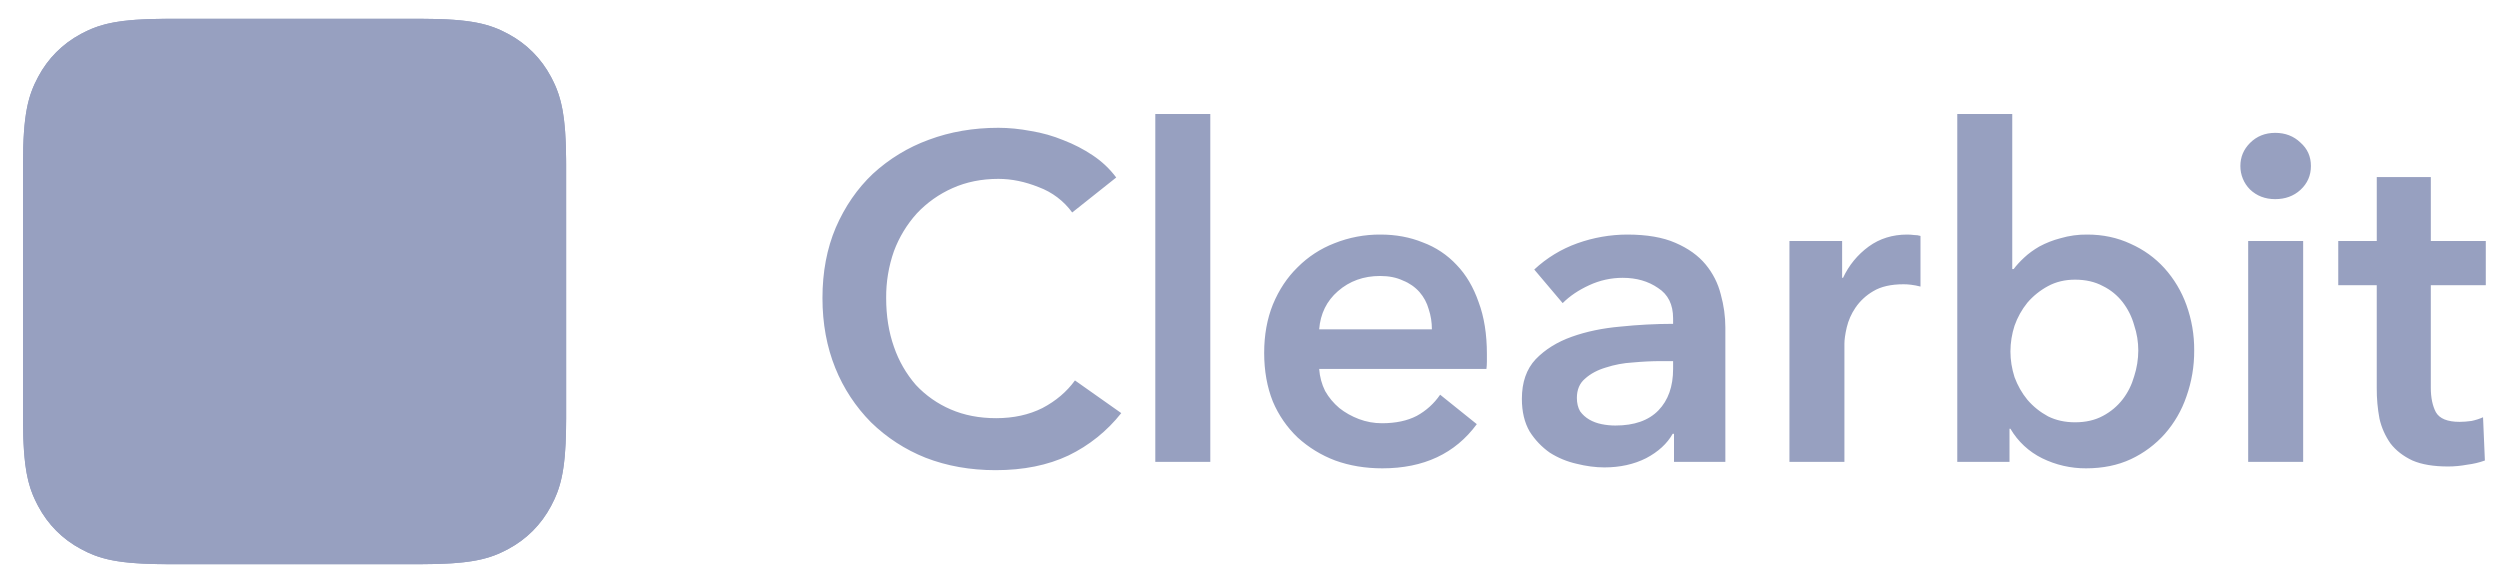 <svg width="133" height="31" viewBox="0 0 133 31" fill="none" xmlns="http://www.w3.org/2000/svg">
<path d="M57.041 11.304C56.594 10.689 55.975 10.221 55.262 9.957C54.531 9.663 53.815 9.516 53.116 9.516C52.223 9.516 51.41 9.68 50.679 10.006C49.961 10.323 49.314 10.781 48.776 11.353C48.247 11.939 47.834 12.62 47.558 13.36C47.276 14.162 47.136 15.007 47.144 15.857C47.144 16.804 47.281 17.669 47.558 18.452C47.813 19.198 48.21 19.888 48.728 20.483C49.249 21.04 49.88 21.482 50.581 21.782C51.296 22.092 52.1 22.247 52.995 22.247C53.921 22.247 54.742 22.067 55.457 21.708C56.172 21.333 56.749 20.843 57.188 20.239L59.651 21.977C58.899 22.931 57.94 23.701 56.846 24.23C55.741 24.752 54.449 25.013 52.97 25.013C51.621 25.013 50.378 24.793 49.24 24.351C48.158 23.921 47.172 23.28 46.338 22.467C45.519 21.64 44.873 20.658 44.438 19.578C43.983 18.452 43.755 17.212 43.755 15.857C43.755 14.47 43.991 13.221 44.462 12.111C44.95 10.985 45.608 10.031 46.437 9.246C47.3 8.453 48.31 7.837 49.411 7.436C50.549 7.011 51.785 6.799 53.117 6.799C53.67 6.799 54.247 6.856 54.849 6.97C55.45 7.068 56.028 7.232 56.58 7.46C57.133 7.672 57.652 7.941 58.139 8.267C58.627 8.593 59.041 8.986 59.383 9.443L57.041 11.304ZM61.462 6.065H64.388V24.573H61.462V6.065ZM76.177 17.522C76.177 17.146 76.12 16.787 76.006 16.445C75.913 16.11 75.746 15.8 75.518 15.538C75.278 15.268 74.977 15.059 74.641 14.927C74.3 14.764 73.894 14.682 73.422 14.682C72.544 14.682 71.796 14.951 71.179 15.489C70.578 16.012 70.245 16.689 70.18 17.522H76.177ZM79.103 18.844V19.236C79.103 19.366 79.094 19.497 79.078 19.627H70.18C70.212 20.052 70.317 20.443 70.497 20.802C70.691 21.145 70.943 21.446 71.252 21.708C71.561 21.953 71.91 22.149 72.3 22.296C72.69 22.443 73.097 22.516 73.52 22.516C74.251 22.516 74.868 22.386 75.372 22.124C75.87 21.852 76.296 21.467 76.615 20.998L78.566 22.565C77.412 24.132 75.738 24.915 73.543 24.915C72.634 24.915 71.796 24.776 71.032 24.498C70.294 24.22 69.616 23.805 69.034 23.274C68.469 22.735 68.021 22.085 67.717 21.365C67.409 20.598 67.254 19.733 67.254 18.77C67.254 17.824 67.409 16.966 67.717 16.2C68.042 15.416 68.481 14.755 69.034 14.217C69.588 13.661 70.252 13.227 70.984 12.944C71.767 12.63 72.603 12.472 73.447 12.479C74.259 12.479 75.006 12.617 75.69 12.895C76.377 13.148 76.995 13.559 77.494 14.095C77.997 14.617 78.387 15.278 78.664 16.078C78.957 16.861 79.103 17.782 79.103 18.843V18.844ZM89.058 23.078H88.986C88.693 23.601 88.221 24.034 87.571 24.377C86.921 24.703 86.181 24.866 85.353 24.866C84.881 24.866 84.386 24.801 83.865 24.67C83.364 24.557 82.885 24.358 82.451 24.083C82.022 23.782 81.658 23.4 81.378 22.957C81.102 22.483 80.964 21.904 80.964 21.218C80.964 20.337 81.208 19.635 81.696 19.113C82.2 18.591 82.842 18.191 83.622 17.914C84.401 17.636 85.263 17.457 86.206 17.375C87.137 17.279 88.073 17.229 89.009 17.228V16.934C89.009 16.2 88.742 15.661 88.205 15.319C87.685 14.96 87.059 14.78 86.328 14.78C85.713 14.779 85.106 14.913 84.548 15.172C83.979 15.433 83.507 15.751 83.134 16.126L81.622 14.339C82.283 13.722 83.063 13.247 83.915 12.943C84.767 12.638 85.665 12.481 86.571 12.479C87.612 12.479 88.465 12.626 89.132 12.919C89.814 13.213 90.35 13.597 90.74 14.07C91.13 14.543 91.398 15.074 91.545 15.661C91.708 16.249 91.789 16.836 91.789 17.424V24.573H89.057V23.078H89.058ZM89.009 19.211H88.351C87.88 19.211 87.385 19.236 86.864 19.284C86.375 19.311 85.891 19.402 85.426 19.554C84.987 19.684 84.621 19.88 84.329 20.141C84.036 20.386 83.89 20.729 83.89 21.17C83.89 21.447 83.947 21.684 84.061 21.88C84.19 22.059 84.353 22.206 84.548 22.32C84.743 22.434 84.963 22.516 85.207 22.565C85.451 22.614 85.694 22.638 85.937 22.638C86.946 22.638 87.709 22.369 88.23 21.831C88.75 21.292 89.009 20.558 89.009 19.627V19.21V19.211ZM95.198 12.821H98.001V14.78H98.05C98.356 14.118 98.826 13.545 99.416 13.115C100.001 12.691 100.683 12.479 101.463 12.479C101.577 12.479 101.699 12.487 101.828 12.503C101.959 12.503 102.073 12.52 102.17 12.552V15.245C102.002 15.201 101.83 15.168 101.658 15.147C101.528 15.131 101.399 15.123 101.268 15.123C100.602 15.123 100.065 15.245 99.659 15.49C99.28 15.709 98.955 16.01 98.709 16.371C98.491 16.691 98.334 17.047 98.245 17.423C98.163 17.783 98.123 18.069 98.123 18.281V24.573H95.198V12.821ZM107.052 6.065V14.315H107.126C107.272 14.119 107.459 13.915 107.687 13.703C107.913 13.491 108.182 13.295 108.491 13.115C108.846 12.924 109.223 12.776 109.613 12.675C110.08 12.538 110.564 12.472 111.051 12.479C111.879 12.479 112.644 12.642 113.343 12.968C114.041 13.278 114.643 13.711 115.147 14.265C115.66 14.836 116.058 15.501 116.317 16.223C116.598 17.001 116.739 17.822 116.731 18.648C116.737 19.482 116.596 20.311 116.317 21.096C116.068 21.826 115.679 22.5 115.171 23.079C114.668 23.646 114.053 24.104 113.366 24.426C112.668 24.752 111.871 24.915 110.977 24.915C110.167 24.919 109.365 24.735 108.638 24.377C107.936 24.03 107.35 23.485 106.955 22.81H106.906V24.573H104.127V6.065H107.053H107.052ZM113.757 18.648C113.757 18.191 113.685 17.741 113.538 17.302C113.415 16.858 113.208 16.443 112.928 16.078C112.648 15.716 112.29 15.422 111.879 15.221C111.457 14.992 110.962 14.878 110.392 14.878C109.857 14.878 109.377 14.992 108.954 15.221C108.532 15.449 108.166 15.743 107.857 16.102C107.561 16.468 107.33 16.882 107.174 17.326C107.03 17.769 106.957 18.231 106.955 18.697C106.955 19.154 107.028 19.611 107.174 20.068C107.338 20.509 107.564 20.909 107.857 21.267C108.166 21.627 108.532 21.92 108.954 22.149C109.377 22.361 109.857 22.466 110.392 22.466C110.962 22.466 111.457 22.353 111.879 22.124C112.287 21.908 112.646 21.608 112.928 21.243C113.204 20.884 113.407 20.476 113.538 20.019C113.682 19.576 113.755 19.114 113.757 18.648ZM119.603 12.821H122.528V24.573H119.603V12.821ZM119.188 8.831C119.188 8.358 119.358 7.95 119.699 7.607C120.057 7.248 120.504 7.068 121.041 7.068C121.576 7.068 122.024 7.24 122.381 7.582C122.755 7.909 122.941 8.325 122.941 8.831C122.941 9.337 122.755 9.761 122.381 10.104C122.024 10.43 121.577 10.594 121.04 10.594C120.504 10.594 120.057 10.421 119.699 10.079C119.536 9.915 119.406 9.721 119.319 9.506C119.231 9.292 119.187 9.063 119.188 8.831ZM124.395 15.172V12.821H126.444V9.419H129.32V12.821H132.244V15.172H129.319V20.63C129.319 21.153 129.409 21.586 129.588 21.928C129.783 22.271 130.204 22.443 130.855 22.443C131.05 22.443 131.261 22.426 131.489 22.394C131.716 22.345 131.92 22.279 132.098 22.198L132.196 24.499C131.896 24.607 131.586 24.68 131.27 24.719C130.912 24.785 130.571 24.817 130.245 24.817C129.465 24.817 128.831 24.711 128.344 24.499C127.857 24.271 127.466 23.969 127.174 23.592C126.895 23.194 126.695 22.745 126.588 22.271C126.488 21.738 126.44 21.198 126.443 20.655V15.172H124.394H124.395Z" fill="#97A0C0"/>
<g filter="url(#filter0_f_5_118)">
<path d="M22.402 30.015H8.941L8.391 30.011C6.118 29.974 5.214 29.697 4.303 29.207C3.322 28.681 2.552 27.907 2.028 26.922L1.919 26.711C1.482 25.824 1.243 24.846 1.225 22.548L1.224 8.749C1.224 6.055 1.503 5.077 2.028 4.092C2.552 3.107 3.322 2.334 4.303 1.807L4.514 1.698C5.397 1.259 6.371 1.019 8.66 1.001L22.402 1C25.085 1 26.058 1.281 27.039 1.807C28.02 2.334 28.79 3.107 29.315 4.092L29.424 4.304C29.861 5.19 30.1 6.169 30.118 8.467L30.119 22.266L30.115 22.817C30.078 25.1 29.802 26.008 29.315 26.922C28.79 27.907 28.02 28.681 27.039 29.207L26.829 29.317C25.911 29.773 24.894 30.015 22.402 30.015Z" fill="#97A0C0"/>
</g>
<path d="M30.119 15.507V22.266C30.119 24.96 29.839 25.937 29.315 26.922C28.79 27.907 28.02 28.681 27.039 29.207C26.058 29.734 25.085 30.015 22.402 30.015H15.671V15.507H30.119Z" fill="#97A0C0"/>
<path d="M15.671 1H22.402C25.085 1 26.058 1.28 27.039 1.807C28.02 2.334 28.79 3.107 29.315 4.092C29.839 5.077 30.119 6.054 30.119 8.749V15.507H15.671V1Z" fill="#97A0C0"/>
<path d="M8.941 1H15.671V30.015H8.941C6.257 30.015 5.284 29.734 4.303 29.207C3.322 28.681 2.552 27.907 2.028 26.922C1.503 25.937 1.224 24.96 1.224 22.266V8.749C1.224 6.055 1.503 5.077 2.028 4.092C2.552 3.107 3.322 2.334 4.303 1.807C5.284 1.281 6.257 1 8.941 1Z" fill="#97A0C0"/>
<defs>
<filter id="filter0_f_5_118" x="0.699" y="0.475" width="29.945" height="30.065" filterUnits="userSpaceOnUse" color-interpolation-filters="sRGB">
<feFlood flood-opacity="0" result="BackgroundImageFix"/>
<feBlend mode="normal" in="SourceGraphic" in2="BackgroundImageFix" result="shape"/>
<feGaussianBlur stdDeviation="0.263" result="effect1_foregroundBlur_5_118"/>
</filter>
</defs>
</svg>
